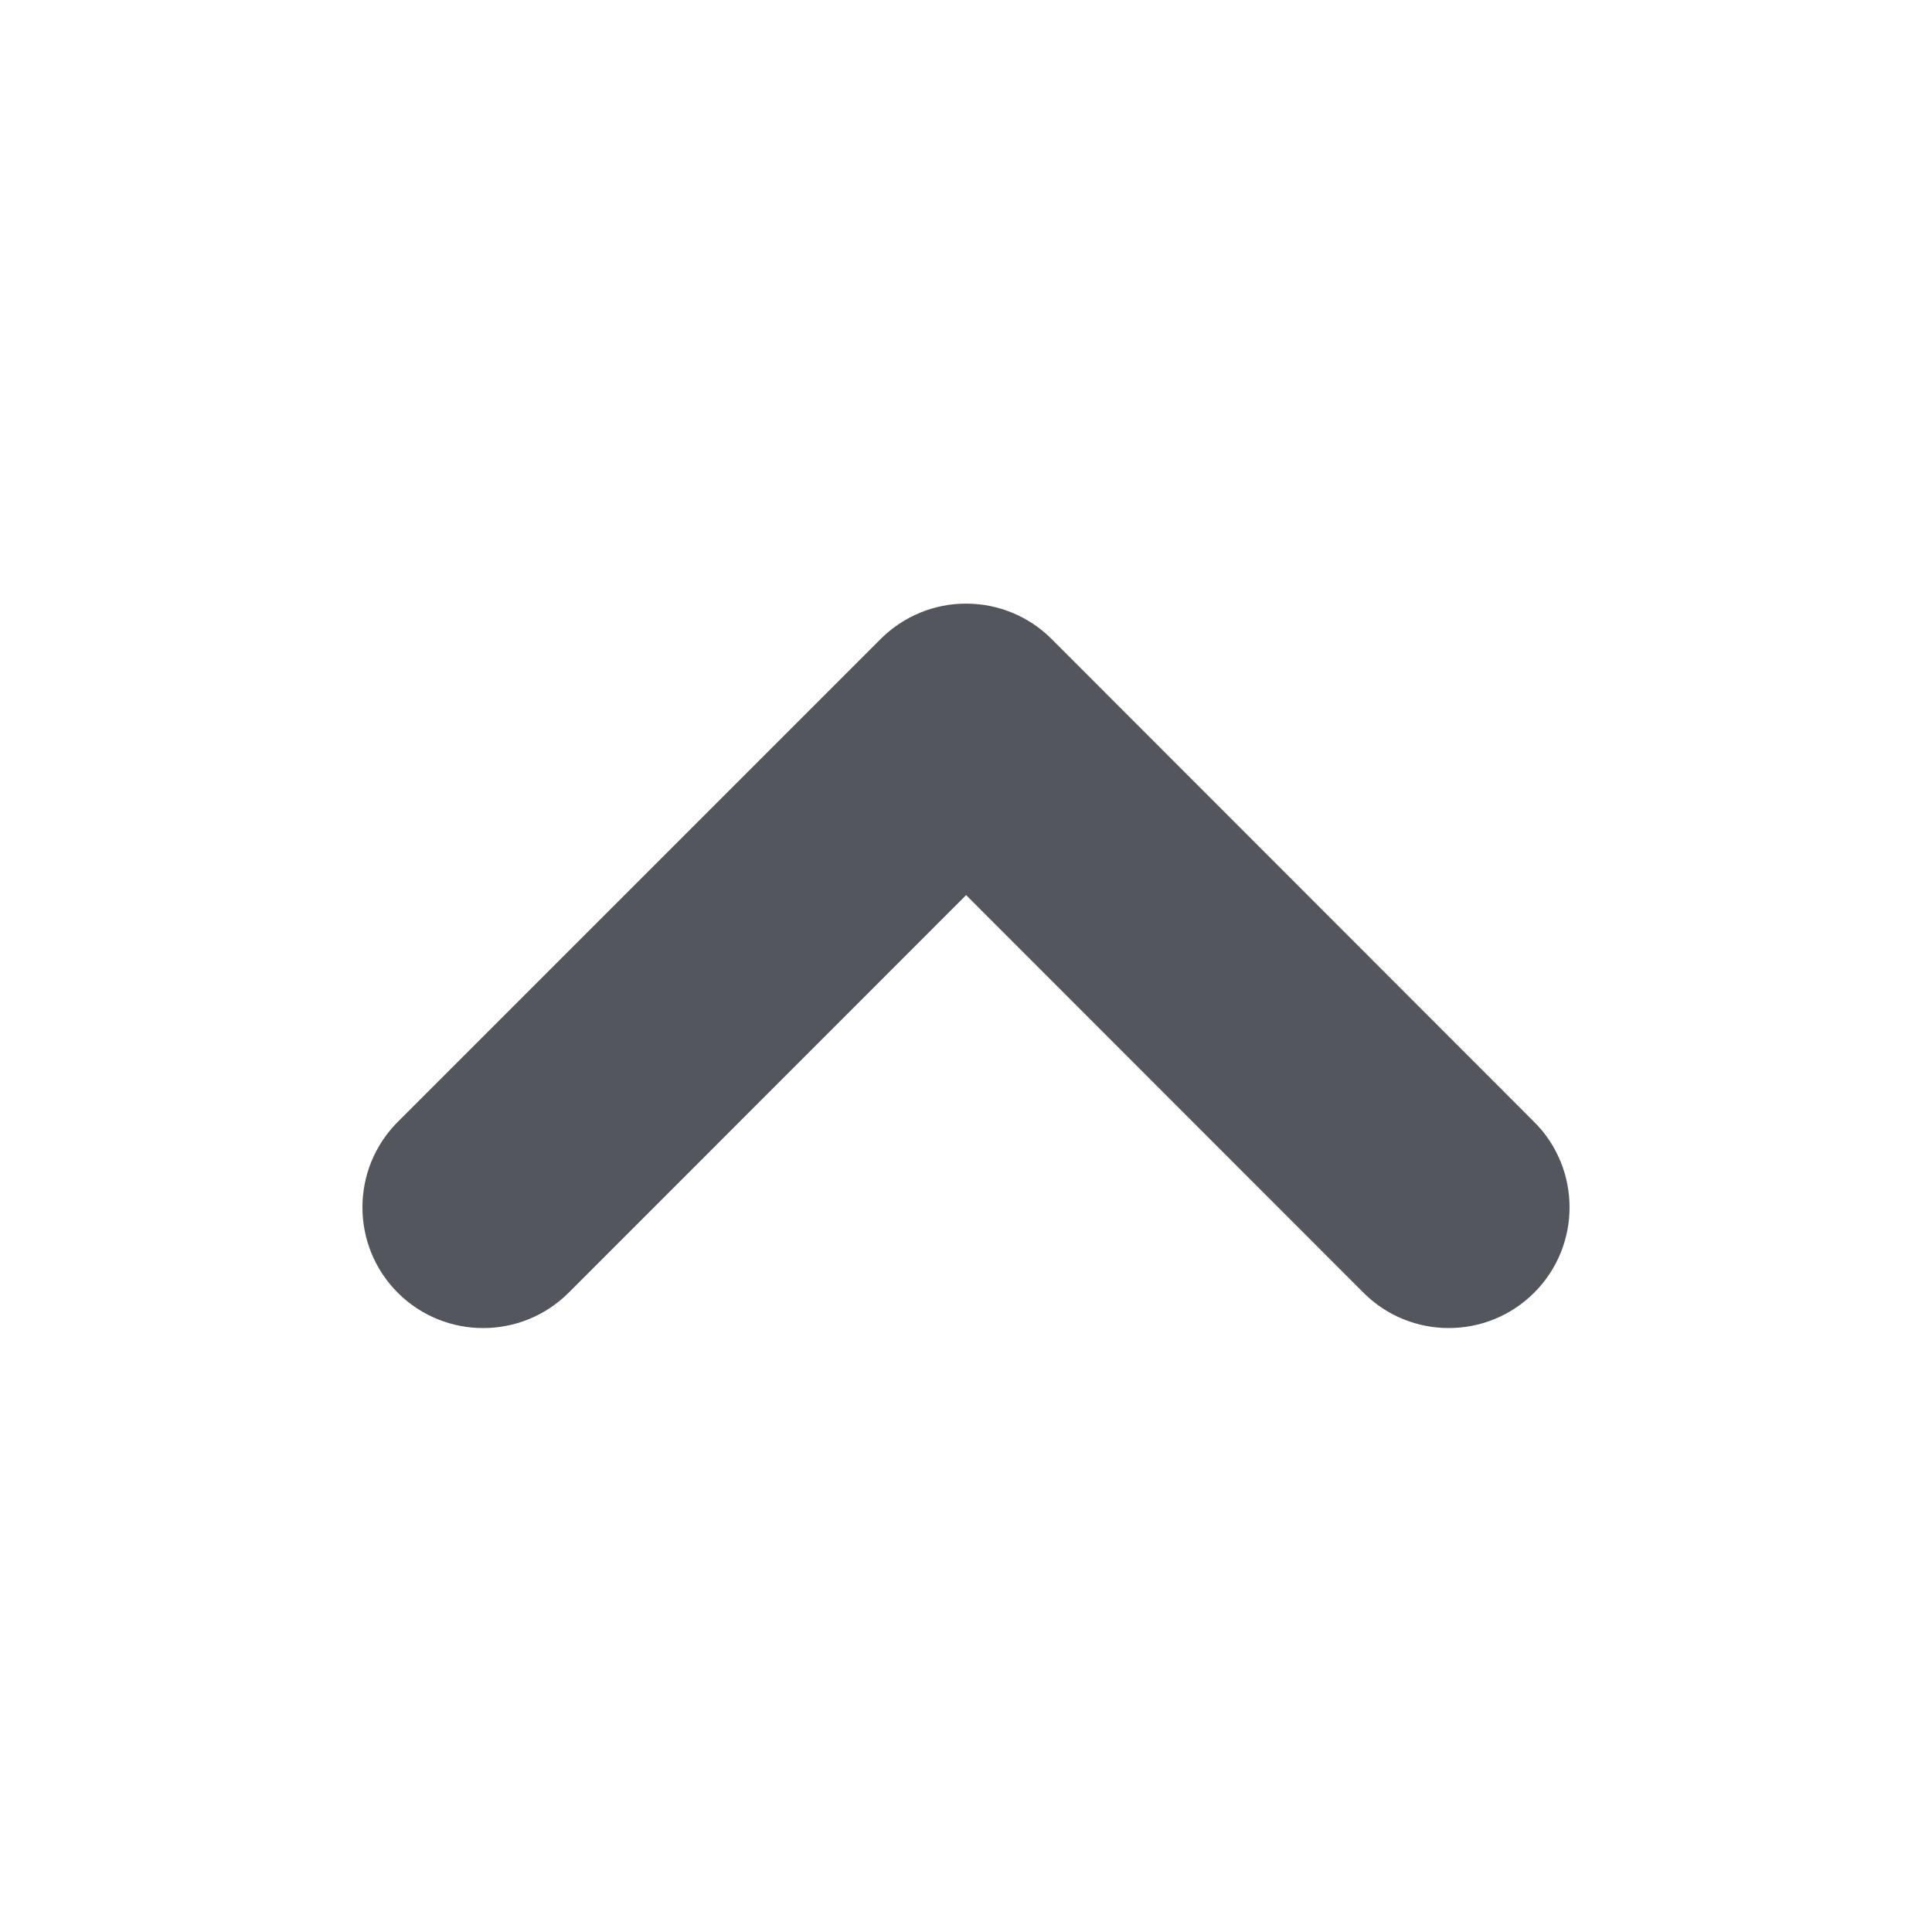 <svg width="16" height="16" viewBox="0 0 16 16" fill="none" xmlns="http://www.w3.org/2000/svg">
    <path fill-rule="evenodd" clip-rule="evenodd" d="M3.294 10.706C2.904 10.315 2.904 9.682 3.294 9.291L7.294 5.291C7.482 5.104 7.736 4.998 8.002 4.999C8.267 4.999 8.521 5.104 8.709 5.292L12.706 9.292C13.096 9.682 13.096 10.316 12.705 10.706C12.314 11.096 11.681 11.096 11.291 10.705L8.001 7.413L4.709 10.706C4.318 11.096 3.685 11.096 3.294 10.706Z" fill="#53575D"/>
</svg>
